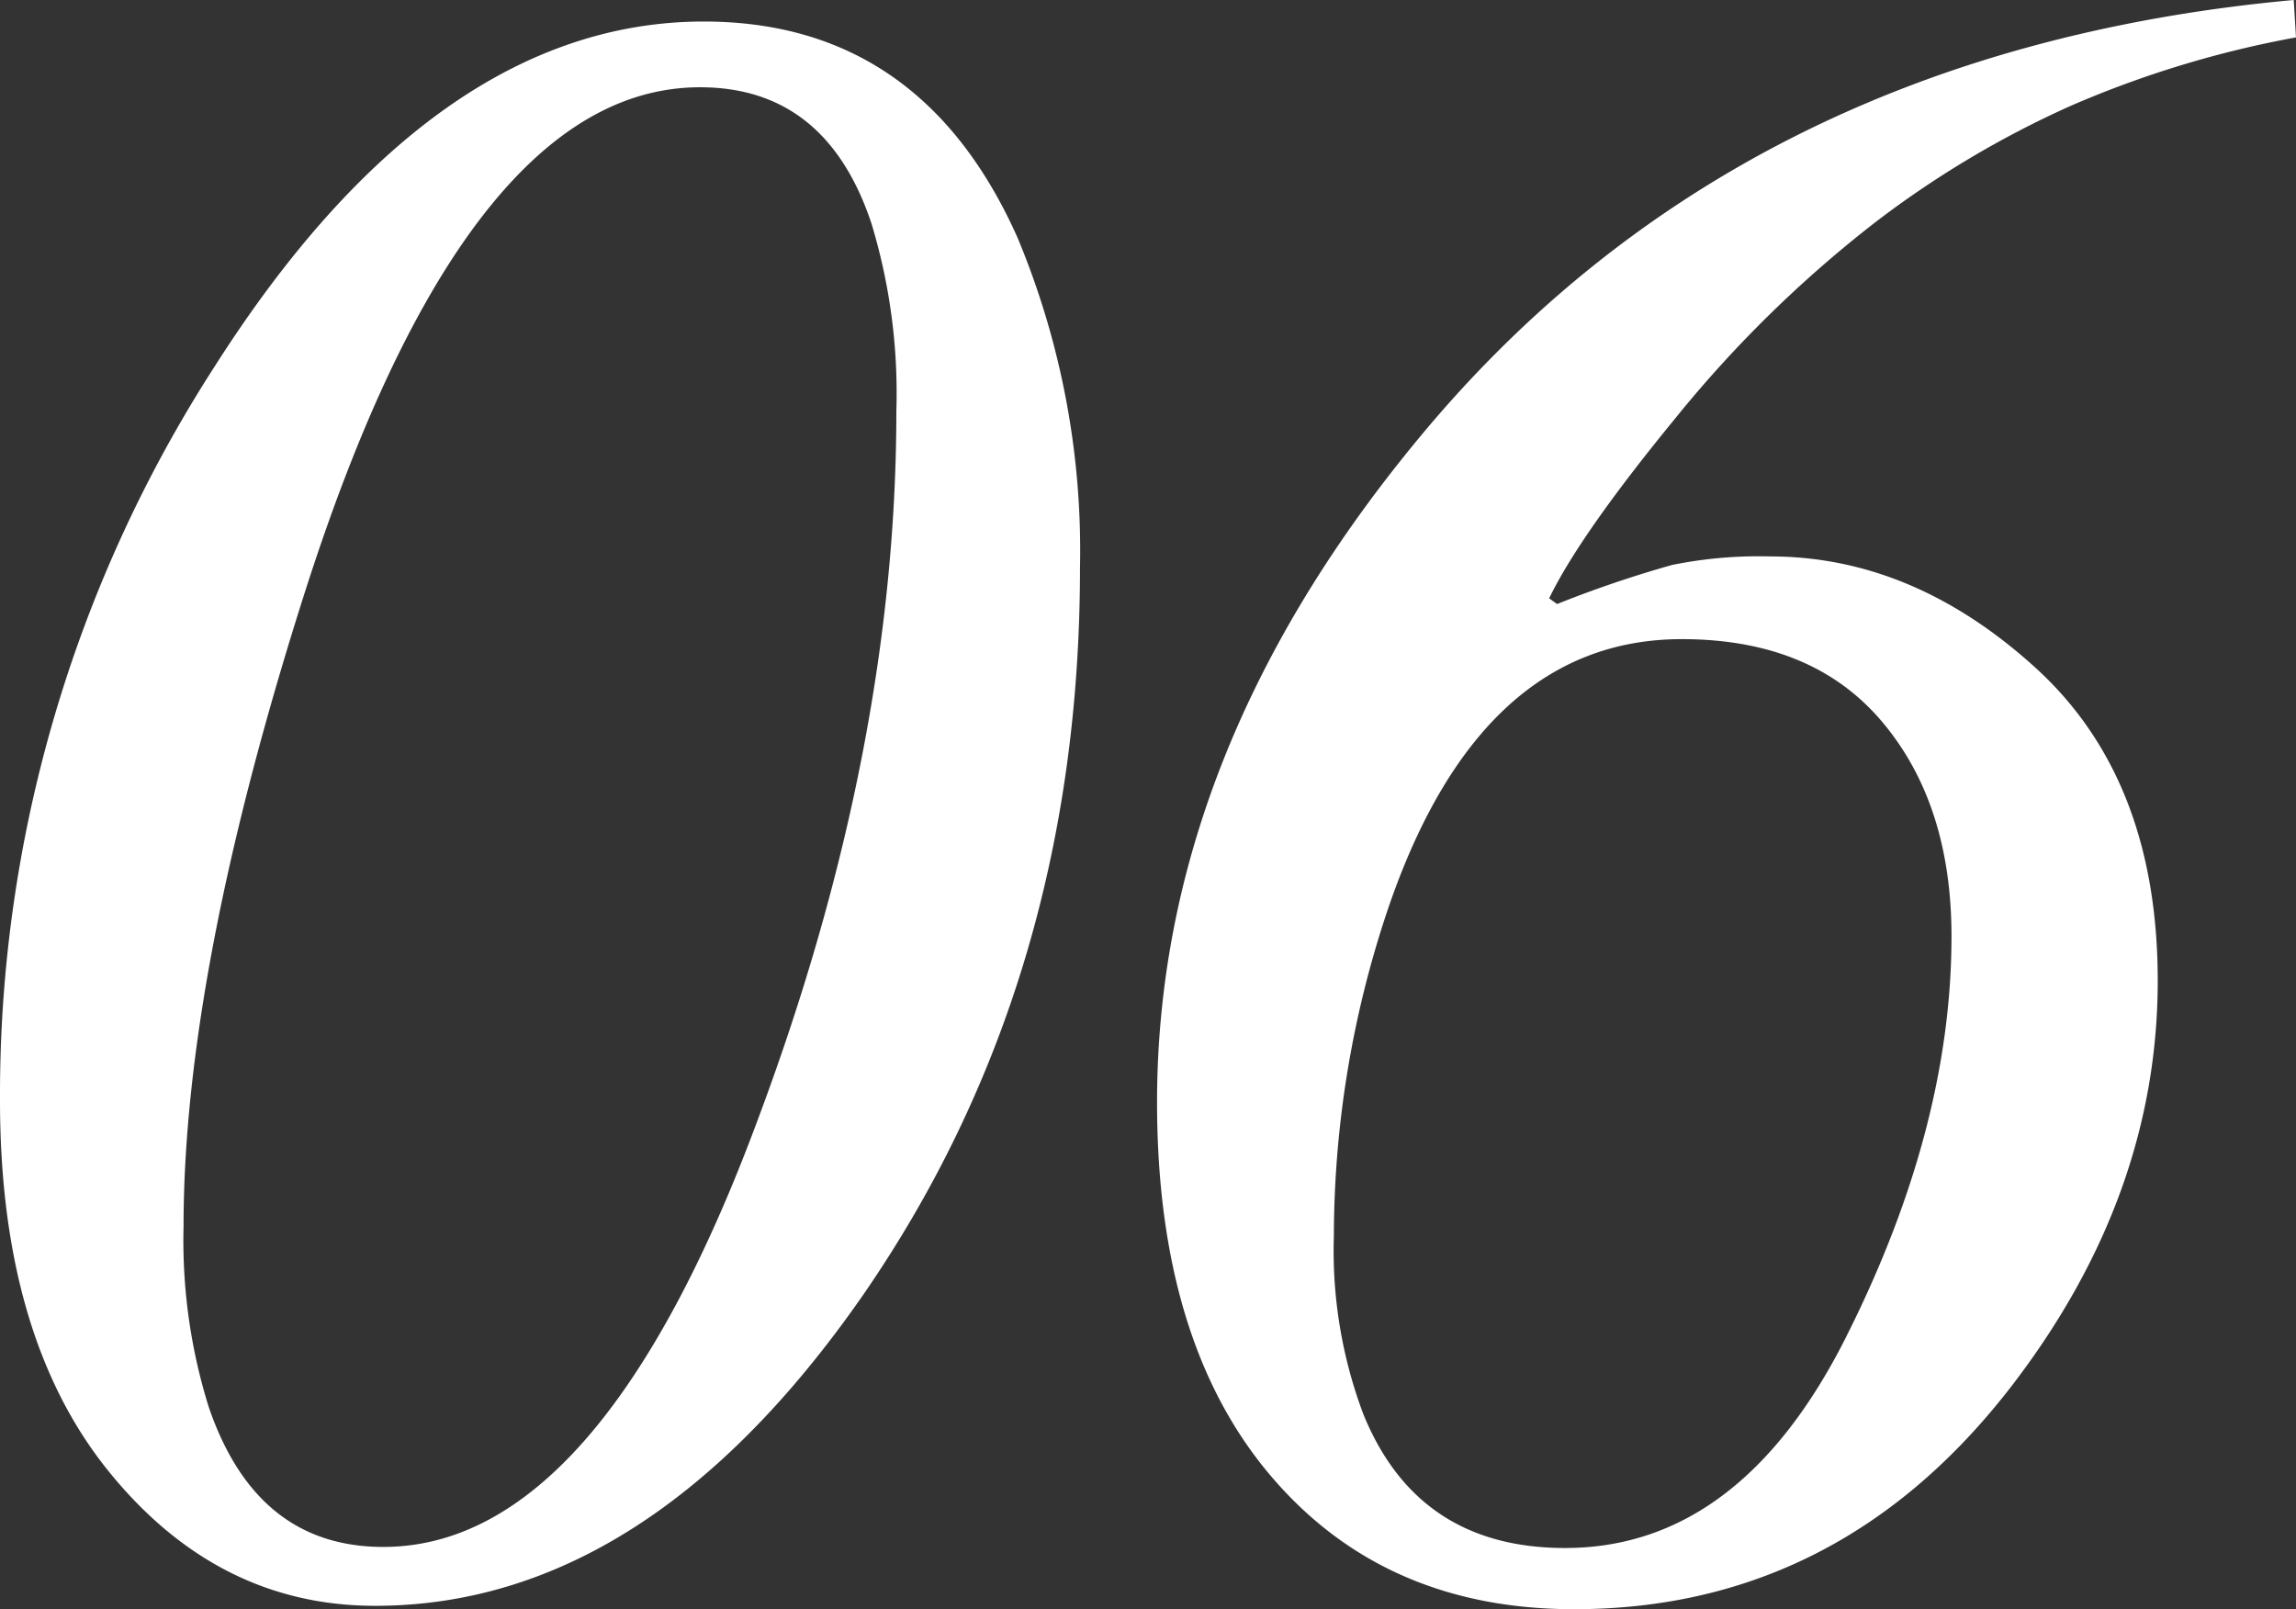<svg xmlns="http://www.w3.org/2000/svg" width="142.676" height="100" viewBox="0 0 142.676 100"><rect x="0" y="0" width="142.676" height="100" fill="#333333" stroke="none"/><defs><clipPath id="a"><rect width="142.676" height="100" fill="#fff"/></clipPath></defs><g fill="#fff" clip-path="url(#a)"><path d="M63.239 14.788a50.5 50.5 0 0 1 3.873 20.495q0 25.777-13.591 45.352Q40.14 99.789 23.31 99.789q-9.789 0-16.549-8.346T0 68.383a83.46 83.46 0 0 1 13.31-45.566Q26.972 1.34 43.732 1.338q13.521 0 19.507 13.45M47.17 69.366q8.53-22.883 8.53-43.802a36.3 36.3 0 0 0-1.551-11.69Q51.33 5.422 43.5 5.423q-14.46 0-24.475 31.127-7.619 23.8-7.618 39.648a34.7 34.7 0 0 0 1.552 11.2q2.963 8.734 10.862 8.732 13.471 0 23.347-26.76m95.507-67.046a64 64 0 0 0-14.014 4.26 61 61 0 0 0-12.112 7.216 75.3 75.3 0 0 0-12.465 12.221q-5.916 7.219-7.817 11.162l.493.353a71 71 0 0 1 7.149-2.429 27 27 0 0 1 6.091-.529q8.873 0 16.478 6.909t7.606 19.457q0 13.324-9.014 25.1Q114.364 100 97.816 100q-11.83 0-18.873-8.315T71.901 68.5q0-21.493 16.056-41.015Q107.886 3.172 142.535 0Zm-27.992 80.828q6.584-13.044 6.585-24.96 0-8.249-4.331-13.362t-12.429-5.112q-12.607 0-18.31 16.922a63.9 63.9 0 0 0-3.31 20.166 28.8 28.8 0 0 0 1.831 11.071q3.38 8.32 12.535 8.32 10.844 0 17.43-13.044"/></g></svg>
